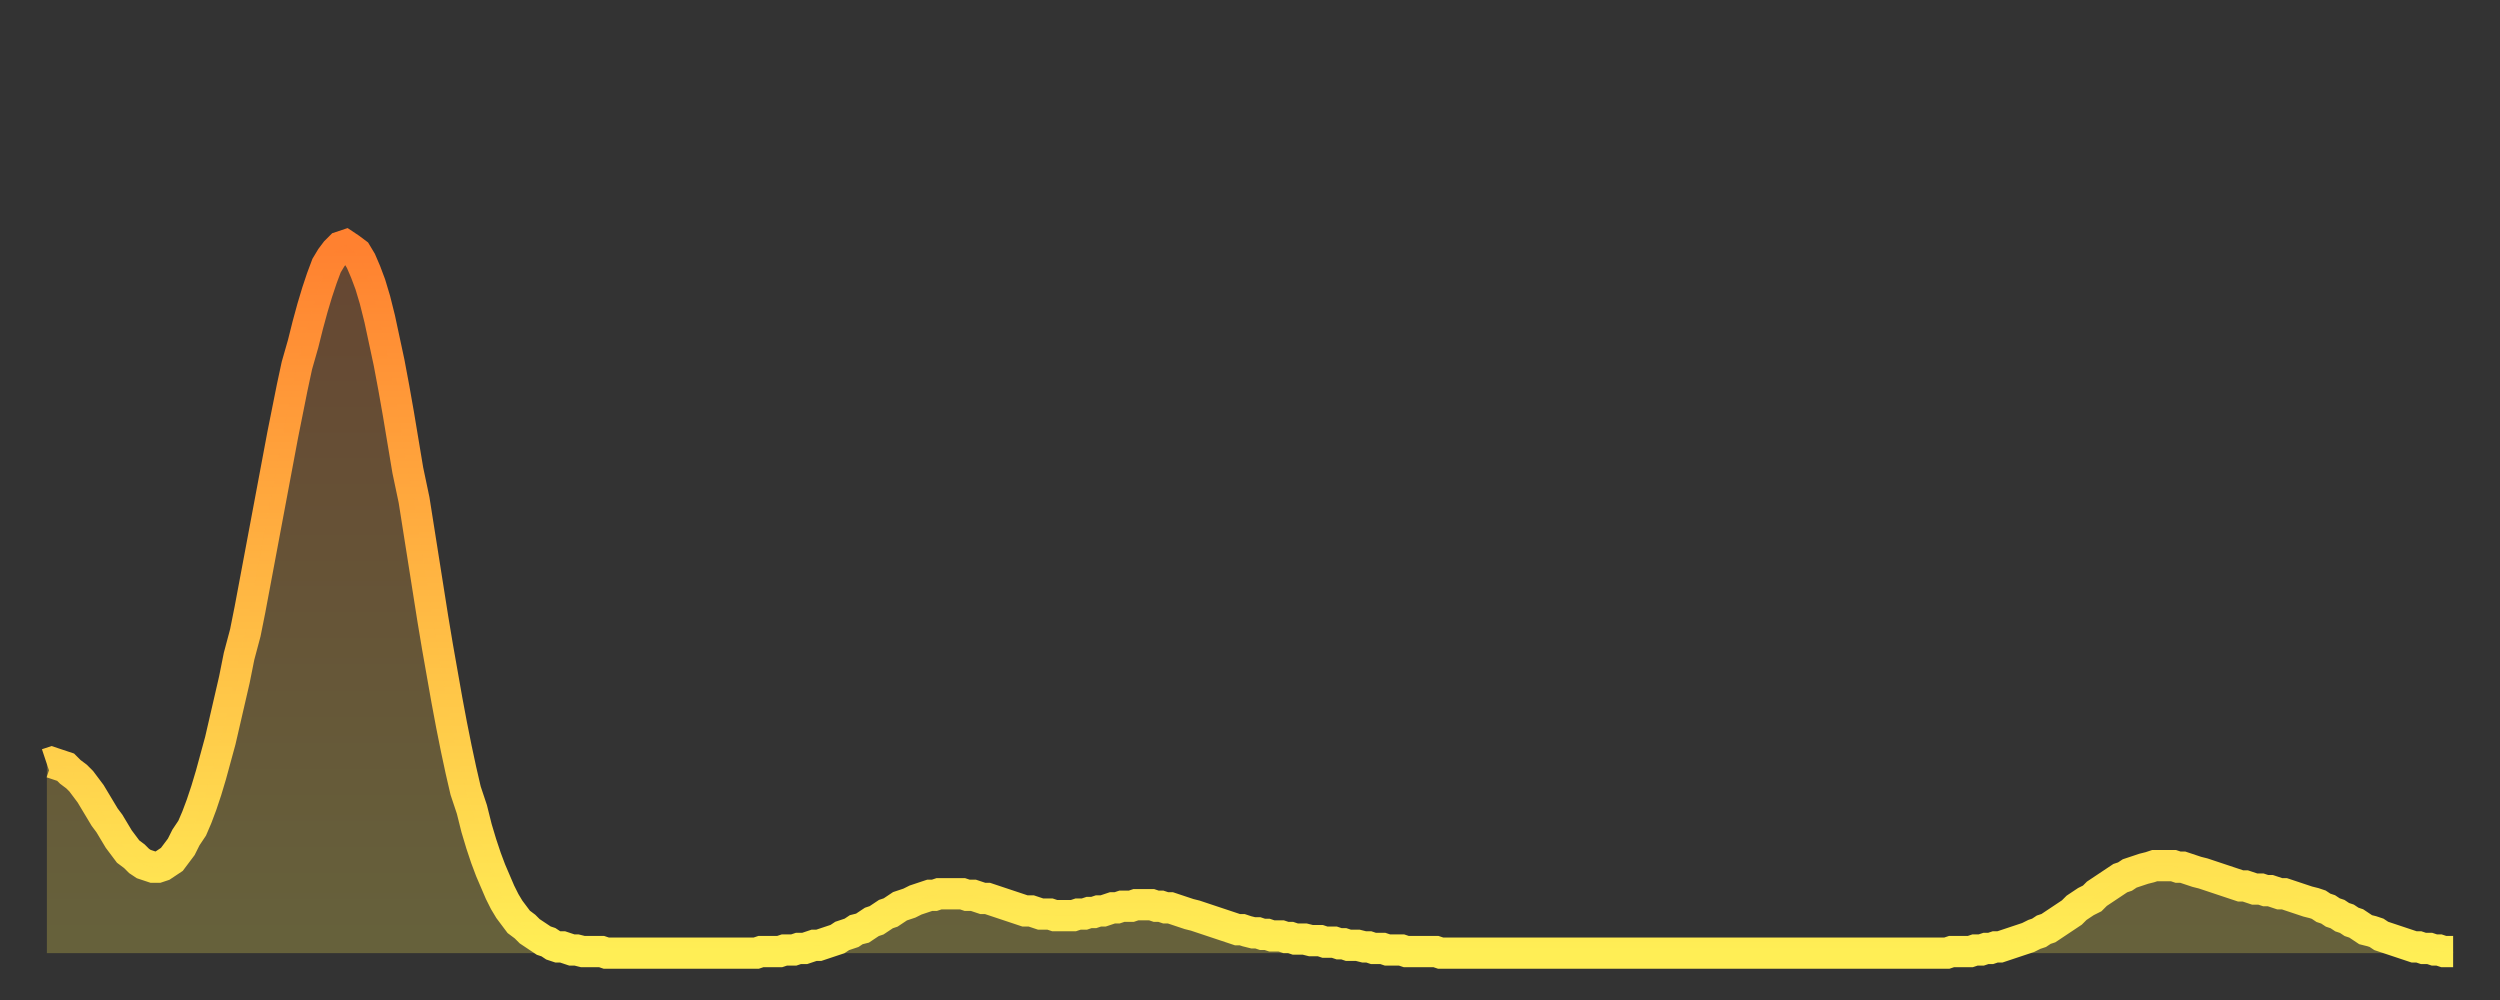<?xml version="1.0" encoding="utf-8" ?>
<svg baseProfile="full" height="64" version="1.1" width="160" xmlns="http://www.w3.org/2000/svg" xmlns:ev="http://www.w3.org/2001/xml-events" xmlns:xlink="http://www.w3.org/1999/xlink"><rect width="100%" height="100%" fill="#333333" stroke="none"/><defs><linearGradient id="id224172" x1="0" x2="0" y1="0" y2="1"><stop offset="0%" stop-color="#ff8130" /><stop offset="50%" stop-color="#ffb843" /><stop offset="100%" stop-color="#ffee55" /></linearGradient></defs><g transform="translate(3,3)"><g><path d="M 0.0 45.9 0.3 45.8 0.6 45.9 0.9 46.0 1.2 46.1 1.5 46.4 1.9 46.7 2.2 47.0 2.5 47.4 2.8 47.8 3.1 48.3 3.4 48.8 3.7 49.3 4.0 49.7 4.3 50.2 4.6 50.7 4.9 51.1 5.2 51.5 5.6 51.8 5.9 52.1 6.2 52.3 6.5 52.4 6.8 52.5 7.1 52.5 7.4 52.4 7.7 52.2 8.0 52.0 8.3 51.6 8.6 51.2 8.9 50.6 9.3 50.0 9.6 49.3 9.9 48.5 10.2 47.6 10.5 46.6 10.8 45.5 11.1 44.4 11.4 43.1 11.7 41.8 12.0 40.5 12.3 39.0 12.7 37.5 13.0 36.0 13.3 34.4 13.6 32.8 13.9 31.2 14.2 29.6 14.5 28.0 14.8 26.4 15.1 24.8 15.4 23.3 15.7 21.8 16.0 20.4 16.4 19.0 16.7 17.8 17.0 16.7 17.3 15.7 17.6 14.8 17.9 14.0 18.2 13.5 18.5 13.1 18.8 12.8 19.1 12.7 19.4 12.9 19.8 13.2 20.1 13.7 20.4 14.4 20.7 15.2 21.0 16.2 21.3 17.4 21.6 18.8 21.9 20.2 22.2 21.8 22.5 23.5 22.8 25.3 23.1 27.1 23.5 29.0 23.8 30.9 24.1 32.8 24.4 34.7 24.7 36.6 25.0 38.4 25.3 40.1 25.6 41.8 25.9 43.4 26.2 44.9 26.5 46.3 26.8 47.6 27.2 48.8 27.5 50.0 27.8 51.0 28.1 51.9 28.4 52.7 28.7 53.4 29.0 54.1 29.3 54.7 29.6 55.2 29.9 55.6 30.2 56.0 30.6 56.3 30.9 56.6 31.2 56.8 31.5 57.0 31.8 57.2 32.1 57.3 32.4 57.5 32.7 57.6 33.0 57.6 33.3 57.7 33.6 57.8 33.9 57.8 34.3 57.9 34.6 57.9 34.9 57.9 35.2 57.9 35.5 57.9 35.8 58.0 36.1 58.0 36.4 58.0 36.7 58.0 37.0 58.0 37.3 58.0 37.7 58.0 38.0 58.0 38.3 58.0 38.6 58.0 38.9 58.0 39.2 58.0 39.5 58.0 39.8 58.0 40.1 58.0 40.4 58.0 40.7 58.0 41.0 58.0 41.4 58.0 41.7 58.0 42.0 58.0 42.3 58.0 42.6 58.0 42.9 58.0 43.2 58.0 43.5 58.0 43.8 58.0 44.1 58.0 44.4 58.0 44.7 58.0 45.1 58.0 45.4 58.0 45.7 57.9 46.0 57.9 46.3 57.9 46.6 57.9 46.9 57.9 47.2 57.8 47.5 57.8 47.8 57.8 48.1 57.7 48.5 57.7 48.8 57.6 49.1 57.5 49.4 57.5 49.7 57.4 50.0 57.3 50.3 57.2 50.6 57.1 50.9 56.9 51.2 56.8 51.5 56.7 51.8 56.5 52.2 56.4 52.5 56.2 52.8 56.0 53.1 55.9 53.4 55.7 53.7 55.5 54.0 55.4 54.3 55.2 54.6 55.0 54.9 54.9 55.2 54.8 55.6 54.6 55.9 54.5 56.2 54.4 56.5 54.3 56.8 54.3 57.1 54.2 57.4 54.2 57.7 54.2 58.0 54.2 58.3 54.2 58.6 54.2 58.9 54.3 59.3 54.3 59.6 54.4 59.9 54.5 60.2 54.5 60.5 54.6 60.8 54.7 61.1 54.8 61.4 54.9 61.7 55.0 62.0 55.1 62.3 55.2 62.6 55.3 63.0 55.3 63.3 55.4 63.6 55.5 63.9 55.5 64.2 55.5 64.5 55.6 64.8 55.6 65.1 55.6 65.4 55.6 65.7 55.6 66.0 55.5 66.4 55.5 66.7 55.4 67.0 55.4 67.3 55.3 67.6 55.3 67.9 55.2 68.2 55.1 68.5 55.1 68.8 55.0 69.1 55.0 69.4 55.0 69.7 54.9 70.1 54.9 70.4 54.9 70.7 54.9 71.0 55.0 71.3 55.0 71.6 55.1 71.9 55.1 72.2 55.2 72.5 55.3 72.8 55.4 73.1 55.5 73.5 55.6 73.8 55.7 74.1 55.8 74.4 55.9 74.7 56.0 75.0 56.1 75.3 56.2 75.6 56.3 75.9 56.4 76.2 56.5 76.5 56.5 76.8 56.6 77.2 56.7 77.5 56.7 77.8 56.8 78.1 56.8 78.4 56.9 78.7 56.9 79.0 56.9 79.3 57.0 79.6 57.0 79.9 57.1 80.2 57.1 80.5 57.1 80.9 57.2 81.2 57.2 81.5 57.2 81.8 57.3 82.1 57.3 82.4 57.3 82.7 57.4 83.0 57.4 83.3 57.5 83.6 57.5 83.9 57.5 84.3 57.6 84.6 57.6 84.9 57.7 85.2 57.7 85.5 57.7 85.8 57.8 86.1 57.8 86.4 57.8 86.7 57.8 87.0 57.9 87.3 57.9 87.6 57.9 88.0 57.9 88.3 57.9 88.6 57.9 88.9 57.9 89.2 58.0 89.5 58.0 89.8 58.0 90.1 58.0 90.4 58.0 90.7 58.0 91.0 58.0 91.4 58.0 91.7 58.0 92.0 58.0 92.3 58.0 92.6 58.0 92.9 58.0 93.2 58.0 93.5 58.0 93.8 58.0 94.1 58.0 94.4 58.0 94.7 58.0 95.1 58.0 95.4 58.0 95.7 58.0 96.0 58.0 96.3 58.0 96.6 58.0 96.9 58.0 97.2 58.0 97.5 58.0 97.8 58.0 98.1 58.0 98.4 58.0 98.8 58.0 99.1 58.0 99.4 58.0 99.7 58.0 100.0 58.0 100.3 58.0 100.6 58.0 100.9 58.0 101.2 58.0 101.5 58.0 101.8 58.0 102.2 58.0 102.5 58.0 102.8 58.0 103.1 58.0 103.4 58.0 103.7 58.0 104.0 58.0 104.3 58.0 104.6 58.0 104.9 58.0 105.2 58.0 105.5 58.0 105.9 58.0 106.2 58.0 106.5 58.0 106.8 58.0 107.1 58.0 107.4 58.0 107.7 58.0 108.0 58.0 108.3 58.0 108.6 58.0 108.9 58.0 109.3 58.0 109.6 58.0 109.9 58.0 110.2 58.0 110.5 58.0 110.8 58.0 111.1 58.0 111.4 58.0 111.7 58.0 112.0 58.0 112.3 58.0 112.6 58.0 113.0 58.0 113.3 58.0 113.6 58.0 113.9 58.0 114.2 58.0 114.5 58.0 114.8 58.0 115.1 58.0 115.4 58.0 115.7 58.0 116.0 58.0 116.3 58.0 116.7 58.0 117.0 58.0 117.3 58.0 117.6 58.0 117.9 58.0 118.2 58.0 118.5 58.0 118.8 58.0 119.1 58.0 119.4 58.0 119.7 58.0 120.1 58.0 120.4 58.0 120.7 58.0 121.0 58.0 121.3 58.0 121.6 58.0 121.9 57.9 122.2 57.9 122.5 57.9 122.8 57.9 123.1 57.9 123.4 57.8 123.8 57.8 124.1 57.7 124.4 57.7 124.7 57.6 125.0 57.6 125.3 57.5 125.6 57.4 125.9 57.3 126.2 57.2 126.5 57.1 126.8 57.0 127.2 56.8 127.5 56.7 127.8 56.5 128.1 56.4 128.4 56.2 128.7 56.0 129.0 55.8 129.3 55.6 129.6 55.4 129.9 55.1 130.2 54.9 130.5 54.7 130.9 54.5 131.2 54.2 131.5 54.0 131.8 53.8 132.1 53.6 132.4 53.4 132.7 53.2 133.0 53.1 133.3 52.9 133.6 52.8 133.9 52.7 134.2 52.6 134.6 52.5 134.9 52.4 135.2 52.4 135.5 52.4 135.8 52.4 136.1 52.4 136.4 52.5 136.7 52.5 137.0 52.6 137.3 52.7 137.6 52.8 138.0 52.9 138.3 53.0 138.6 53.1 138.9 53.2 139.2 53.3 139.5 53.4 139.8 53.5 140.1 53.6 140.4 53.7 140.7 53.7 141.0 53.8 141.3 53.9 141.7 53.9 142.0 54.0 142.3 54.0 142.6 54.1 142.9 54.2 143.2 54.2 143.5 54.3 143.8 54.4 144.1 54.5 144.4 54.6 144.7 54.7 145.1 54.8 145.4 54.9 145.7 55.1 146.0 55.2 146.3 55.4 146.6 55.5 146.9 55.7 147.2 55.8 147.5 56.0 147.8 56.1 148.1 56.3 148.4 56.5 148.8 56.6 149.1 56.7 149.4 56.9 149.7 57.0 150.0 57.1 150.3 57.2 150.6 57.3 150.9 57.4 151.2 57.5 151.5 57.6 151.8 57.6 152.1 57.7 152.5 57.7 152.8 57.8 153.1 57.8 153.4 57.9 153.7 57.9 154.0 57.9" fill="none" id="graph-curve" opacity="1" stroke="url(#id224172)" stroke-width="2" /><path d="M 0 58 L 0.0 45.9 0.3 45.8 0.6 45.9 0.9 46.0 1.2 46.1 1.5 46.4 1.9 46.7 2.2 47.0 2.5 47.4 2.8 47.8 3.1 48.3 3.4 48.8 3.7 49.3 4.0 49.7 4.3 50.2 4.6 50.7 4.9 51.1 5.2 51.5 5.6 51.8 5.9 52.1 6.2 52.3 6.5 52.4 6.8 52.5 7.1 52.5 7.4 52.4 7.7 52.2 8.0 52.0 8.3 51.6 8.6 51.2 8.9 50.6 9.3 50.0 9.6 49.3 9.9 48.5 10.2 47.6 10.5 46.6 10.8 45.5 11.1 44.4 11.4 43.1 11.7 41.8 12.0 40.5 12.3 39.0 12.7 37.5 13.0 36.0 13.3 34.4 13.6 32.8 13.9 31.2 14.2 29.6 14.5 28.0 14.8 26.4 15.1 24.8 15.4 23.3 15.7 21.8 16.0 20.4 16.4 19.0 16.7 17.8 17.0 16.7 17.3 15.7 17.6 14.8 17.9 14.0 18.2 13.5 18.5 13.1 18.8 12.8 19.1 12.7 19.4 12.9 19.8 13.2 20.1 13.7 20.4 14.4 20.7 15.2 21.0 16.2 21.3 17.4 21.6 18.8 21.9 20.2 22.2 21.8 22.5 23.5 22.8 25.3 23.1 27.1 23.5 29.0 23.8 30.9 24.1 32.8 24.4 34.7 24.7 36.6 25.0 38.4 25.3 40.1 25.6 41.8 25.9 43.4 26.2 44.9 26.5 46.3 26.8 47.6 27.2 48.8 27.5 50.0 27.8 51.0 28.1 51.9 28.4 52.7 28.7 53.4 29.0 54.1 29.3 54.7 29.6 55.2 29.9 55.6 30.2 56.0 30.6 56.3 30.9 56.6 31.2 56.8 31.5 57.0 31.8 57.2 32.1 57.3 32.4 57.5 32.7 57.6 33.0 57.6 33.3 57.7 33.6 57.8 33.9 57.8 34.3 57.9 34.6 57.9 34.9 57.9 35.2 57.9 35.5 57.9 35.8 58.0 36.1 58.0 36.4 58.0 36.7 58.0 37.0 58.0 37.3 58.0 37.7 58.0 38.0 58.0 38.3 58.0 38.6 58.0 38.9 58.0 39.2 58.0 39.5 58.0 39.8 58.0 40.1 58.0 40.4 58.0 40.7 58.0 41.0 58.0 41.4 58.0 41.7 58.0 42.0 58.0 42.3 58.0 42.6 58.0 42.9 58.0 43.2 58.0 43.5 58.0 43.8 58.0 44.1 58.0 44.4 58.0 44.7 58.0 45.1 58.0 45.4 58.0 45.7 57.9 46.0 57.9 46.3 57.9 46.6 57.9 46.9 57.9 47.2 57.8 47.5 57.8 47.8 57.8 48.1 57.7 48.5 57.7 48.8 57.6 49.1 57.5 49.4 57.5 49.7 57.4 50.0 57.3 50.3 57.2 50.6 57.1 50.9 56.9 51.2 56.8 51.5 56.7 51.8 56.5 52.2 56.4 52.5 56.2 52.8 56.0 53.1 55.9 53.4 55.7 53.7 55.5 54.0 55.4 54.3 55.2 54.6 55.0 54.9 54.9 55.2 54.8 55.6 54.6 55.9 54.5 56.2 54.4 56.5 54.3 56.8 54.3 57.1 54.2 57.4 54.2 57.7 54.2 58.0 54.2 58.3 54.2 58.6 54.2 58.9 54.3 59.3 54.3 59.6 54.4 59.9 54.5 60.2 54.5 60.5 54.6 60.8 54.7 61.1 54.8 61.4 54.9 61.7 55.0 62.0 55.1 62.3 55.2 62.6 55.3 63.0 55.3 63.3 55.4 63.6 55.5 63.9 55.5 64.2 55.5 64.5 55.6 64.8 55.6 65.1 55.6 65.4 55.6 65.7 55.6 66.0 55.5 66.4 55.5 66.7 55.4 67.0 55.4 67.3 55.3 67.6 55.3 67.9 55.2 68.2 55.1 68.5 55.1 68.8 55.0 69.1 55.0 69.4 55.0 69.7 54.9 70.1 54.9 70.4 54.9 70.7 54.9 71.0 55.0 71.3 55.0 71.6 55.1 71.9 55.1 72.2 55.2 72.5 55.3 72.8 55.4 73.1 55.5 73.5 55.6 73.8 55.7 74.1 55.8 74.4 55.9 74.7 56.0 75.0 56.1 75.3 56.2 75.6 56.3 75.9 56.4 76.2 56.5 76.5 56.5 76.8 56.6 77.2 56.7 77.5 56.7 77.8 56.8 78.1 56.8 78.4 56.9 78.7 56.9 79.0 56.9 79.3 57.0 79.6 57.0 79.9 57.1 80.2 57.1 80.5 57.1 80.9 57.2 81.2 57.2 81.5 57.2 81.8 57.3 82.1 57.3 82.4 57.3 82.7 57.4 83.0 57.4 83.3 57.5 83.6 57.5 83.9 57.5 84.3 57.6 84.6 57.6 84.9 57.7 85.2 57.7 85.5 57.7 85.8 57.8 86.1 57.8 86.4 57.8 86.7 57.8 87.0 57.9 87.3 57.9 87.6 57.9 88.0 57.9 88.3 57.9 88.6 57.9 88.9 57.9 89.2 58.0 89.5 58.0 89.8 58.0 90.1 58.0 90.4 58.0 90.7 58.0 91.0 58.0 91.4 58.0 91.7 58.0 92.0 58.0 92.3 58.0 92.6 58.0 92.9 58.0 93.2 58.0 93.5 58.0 93.8 58.0 94.1 58.0 94.4 58.0 94.7 58.0 95.1 58.0 95.4 58.0 95.7 58.0 96.0 58.0 96.3 58.0 96.6 58.0 96.9 58.0 97.2 58.0 97.5 58.0 97.8 58.0 98.1 58.0 98.4 58.0 98.8 58.0 99.1 58.0 99.4 58.0 99.7 58.0 100.0 58.0 100.3 58.0 100.6 58.0 100.9 58.0 101.2 58.0 101.5 58.0 101.8 58.0 102.2 58.0 102.5 58.0 102.8 58.0 103.1 58.0 103.4 58.0 103.7 58.0 104.0 58.0 104.3 58.0 104.6 58.0 104.9 58.0 105.2 58.0 105.5 58.0 105.9 58.0 106.2 58.0 106.5 58.0 106.8 58.0 107.1 58.0 107.4 58.0 107.7 58.0 108.0 58.0 108.3 58.0 108.6 58.0 108.9 58.0 109.3 58.0 109.6 58.0 109.9 58.0 110.2 58.0 110.5 58.0 110.8 58.0 111.1 58.0 111.4 58.0 111.7 58.0 112.0 58.0 112.3 58.0 112.6 58.0 113.0 58.0 113.3 58.0 113.6 58.0 113.9 58.0 114.2 58.0 114.5 58.0 114.8 58.0 115.1 58.0 115.4 58.0 115.7 58.0 116.0 58.0 116.3 58.0 116.7 58.0 117.0 58.0 117.3 58.0 117.6 58.0 117.9 58.0 118.2 58.0 118.5 58.0 118.8 58.0 119.1 58.0 119.4 58.0 119.7 58.0 120.1 58.0 120.4 58.0 120.7 58.0 121.0 58.0 121.3 58.0 121.6 58.0 121.9 57.9 122.2 57.9 122.5 57.9 122.8 57.9 123.1 57.9 123.4 57.8 123.8 57.8 124.1 57.7 124.4 57.7 124.7 57.6 125.0 57.6 125.3 57.5 125.6 57.4 125.9 57.3 126.2 57.2 126.5 57.1 126.8 57.0 127.2 56.8 127.5 56.7 127.8 56.5 128.1 56.4 128.4 56.2 128.7 56.0 129.0 55.8 129.3 55.6 129.6 55.4 129.9 55.1 130.2 54.9 130.5 54.7 130.9 54.5 131.2 54.2 131.5 54.0 131.8 53.8 132.1 53.6 132.4 53.4 132.7 53.2 133.0 53.1 133.3 52.9 133.6 52.8 133.9 52.7 134.2 52.6 134.6 52.5 134.9 52.4 135.2 52.4 135.5 52.4 135.8 52.4 136.1 52.4 136.4 52.5 136.7 52.5 137.0 52.6 137.3 52.7 137.6 52.8 138.0 52.9 138.3 53.0 138.6 53.1 138.9 53.2 139.2 53.3 139.5 53.4 139.8 53.5 140.1 53.6 140.4 53.7 140.7 53.7 141.0 53.8 141.3 53.9 141.7 53.9 142.0 54.0 142.3 54.0 142.6 54.1 142.9 54.2 143.2 54.2 143.5 54.3 143.8 54.4 144.1 54.5 144.4 54.6 144.7 54.7 145.1 54.8 145.4 54.9 145.7 55.1 146.0 55.2 146.3 55.4 146.6 55.5 146.9 55.7 147.2 55.8 147.5 56.0 147.8 56.1 148.1 56.3 148.4 56.5 148.8 56.6 149.1 56.7 149.4 56.9 149.7 57.0 150.0 57.1 150.3 57.2 150.6 57.3 150.9 57.4 151.2 57.5 151.5 57.6 151.8 57.6 152.1 57.7 152.5 57.7 152.8 57.8 153.1 57.8 153.4 57.9 153.7 57.9 154.0 57.9 154 58" fill="url(#id224172)" fill-opacity=".25" id="graph-shadow" /></g></g></svg>